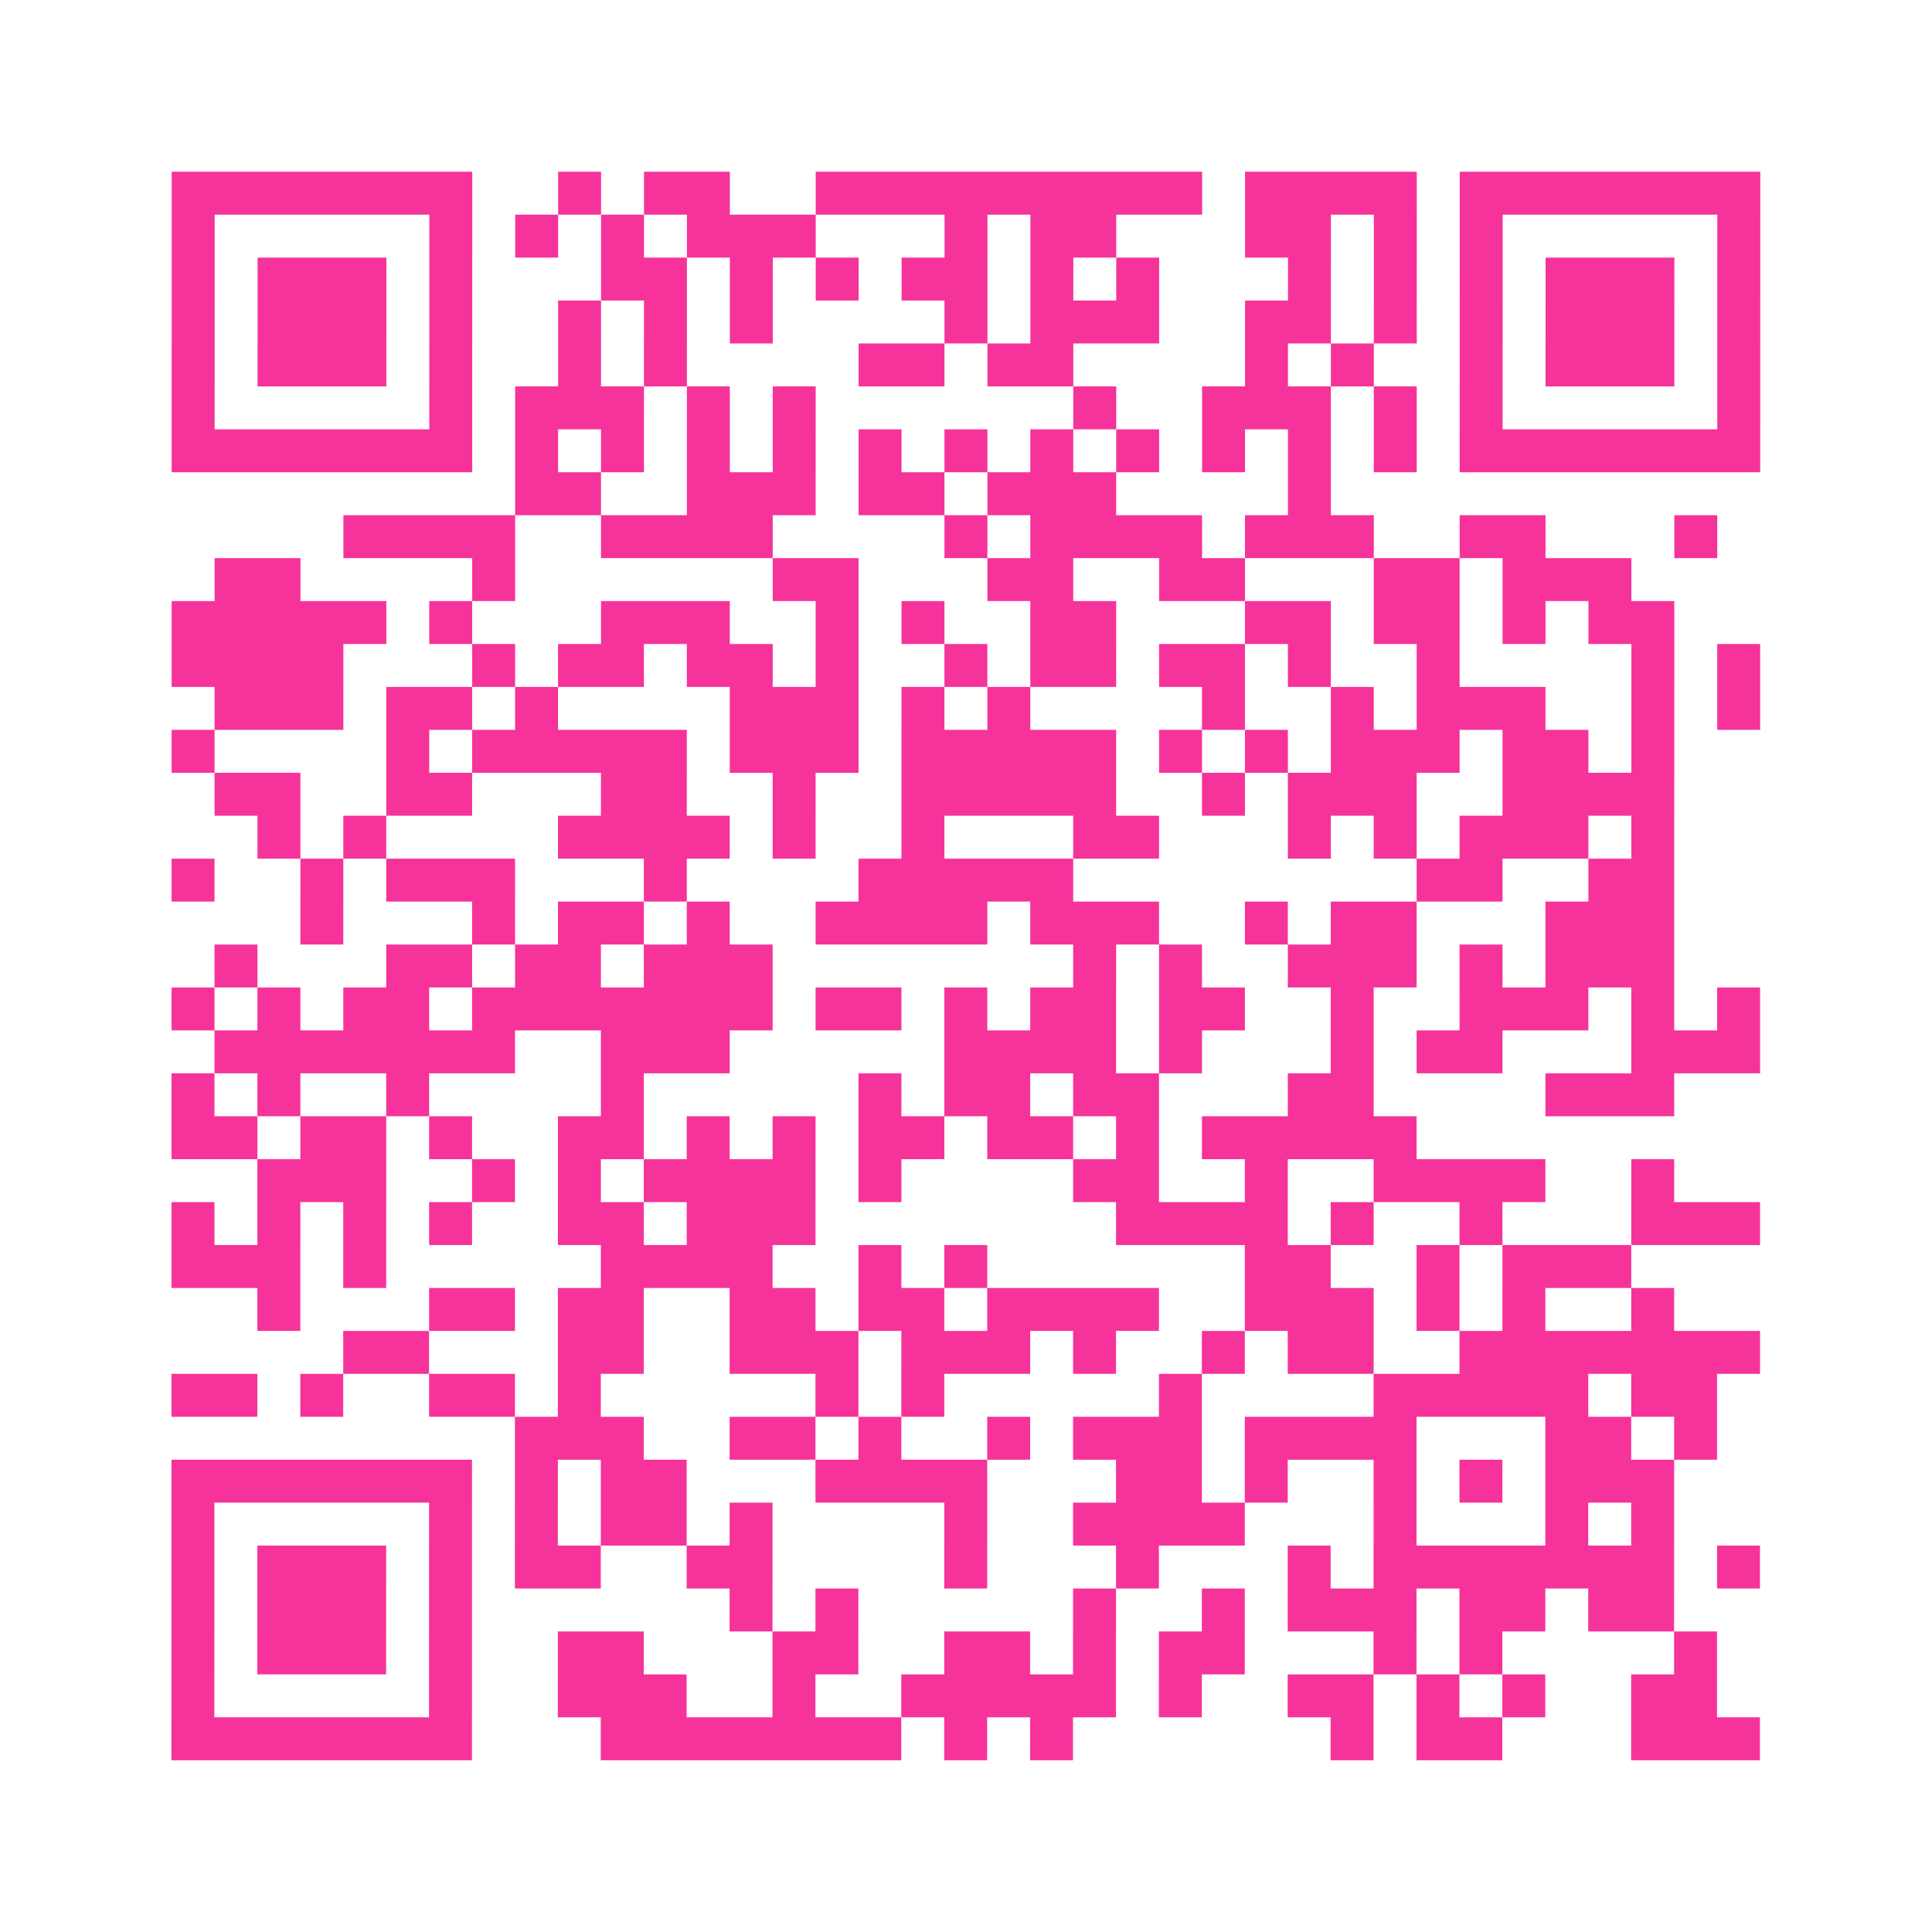 <?xml version="1.0" encoding="UTF-8"?>
<svg xmlns="http://www.w3.org/2000/svg" viewBox="0 0 45 45" class="pyqrcode"><path fill="transparent" d="M0 0h45v45h-45z"/><path stroke="#f6339b" class="pyqrline" d="M4 4.5h7m2 0h1m1 0h2m2 0h9m1 0h4m1 0h7m-37 1h1m5 0h1m1 0h1m1 0h1m1 0h3m3 0h1m1 0h2m3 0h2m1 0h1m1 0h1m5 0h1m-37 1h1m1 0h3m1 0h1m3 0h2m1 0h1m1 0h1m1 0h2m1 0h1m1 0h1m3 0h1m1 0h1m1 0h1m1 0h3m1 0h1m-37 1h1m1 0h3m1 0h1m2 0h1m1 0h1m1 0h1m4 0h1m1 0h3m2 0h2m1 0h1m1 0h1m1 0h3m1 0h1m-37 1h1m1 0h3m1 0h1m2 0h1m1 0h1m4 0h2m1 0h2m4 0h1m1 0h1m2 0h1m1 0h3m1 0h1m-37 1h1m5 0h1m1 0h3m1 0h1m1 0h1m6 0h1m2 0h3m1 0h1m1 0h1m5 0h1m-37 1h7m1 0h1m1 0h1m1 0h1m1 0h1m1 0h1m1 0h1m1 0h1m1 0h1m1 0h1m1 0h1m1 0h1m1 0h7m-29 1h2m2 0h3m1 0h2m1 0h3m4 0h1m-23 1h4m2 0h4m4 0h1m1 0h4m1 0h3m2 0h2m3 0h1m-35 1h2m4 0h1m6 0h2m3 0h2m2 0h2m3 0h2m1 0h3m-34 1h5m1 0h1m3 0h3m2 0h1m1 0h1m2 0h2m3 0h2m1 0h2m1 0h1m1 0h2m-35 1h4m3 0h1m1 0h2m1 0h2m1 0h1m2 0h1m1 0h2m1 0h2m1 0h1m2 0h1m4 0h1m1 0h1m-36 1h3m1 0h2m1 0h1m4 0h3m1 0h1m1 0h1m4 0h1m2 0h1m1 0h3m2 0h1m1 0h1m-37 1h1m4 0h1m1 0h5m1 0h3m1 0h5m1 0h1m1 0h1m1 0h3m1 0h2m1 0h1m-34 1h2m2 0h2m3 0h2m2 0h1m2 0h5m2 0h1m1 0h3m2 0h4m-33 1h1m1 0h1m4 0h4m1 0h1m2 0h1m3 0h2m3 0h1m1 0h1m1 0h3m1 0h1m-35 1h1m2 0h1m1 0h3m3 0h1m4 0h5m8 0h2m2 0h2m-32 1h1m3 0h1m1 0h2m1 0h1m2 0h4m1 0h3m2 0h1m1 0h2m3 0h3m-34 1h1m3 0h2m1 0h2m1 0h3m7 0h1m1 0h1m2 0h3m1 0h1m1 0h3m-35 1h1m1 0h1m1 0h2m1 0h7m1 0h2m1 0h1m1 0h2m1 0h2m2 0h1m2 0h3m1 0h1m1 0h1m-36 1h7m2 0h3m5 0h4m1 0h1m3 0h1m1 0h2m3 0h3m-37 1h1m1 0h1m2 0h1m4 0h1m5 0h1m1 0h2m1 0h2m3 0h2m4 0h3m-35 1h2m1 0h2m1 0h1m2 0h2m1 0h1m1 0h1m1 0h2m1 0h2m1 0h1m1 0h5m-27 1h3m2 0h1m1 0h1m1 0h4m1 0h1m4 0h2m2 0h1m2 0h4m2 0h1m-35 1h1m1 0h1m1 0h1m1 0h1m2 0h2m1 0h3m7 0h4m1 0h1m2 0h1m3 0h3m-37 1h3m1 0h1m5 0h4m2 0h1m1 0h1m6 0h2m2 0h1m1 0h3m-32 1h1m3 0h2m1 0h2m2 0h2m1 0h2m1 0h4m2 0h3m1 0h1m1 0h1m2 0h1m-31 1h2m3 0h2m2 0h3m1 0h3m1 0h1m2 0h1m1 0h2m2 0h7m-37 1h2m1 0h1m2 0h2m1 0h1m5 0h1m1 0h1m5 0h1m4 0h5m1 0h2m-28 1h3m2 0h2m1 0h1m2 0h1m1 0h3m1 0h4m3 0h2m1 0h1m-36 1h7m1 0h1m1 0h2m3 0h4m3 0h2m1 0h1m2 0h1m1 0h1m1 0h3m-35 1h1m5 0h1m1 0h1m1 0h2m1 0h1m4 0h1m2 0h4m3 0h1m3 0h1m1 0h1m-35 1h1m1 0h3m1 0h1m1 0h2m2 0h2m4 0h1m3 0h1m3 0h1m1 0h7m1 0h1m-37 1h1m1 0h3m1 0h1m6 0h1m1 0h1m5 0h1m2 0h1m1 0h3m1 0h2m1 0h2m-35 1h1m1 0h3m1 0h1m2 0h2m3 0h2m2 0h2m1 0h1m1 0h2m3 0h1m1 0h1m4 0h1m-36 1h1m5 0h1m2 0h3m2 0h1m2 0h5m1 0h1m2 0h2m1 0h1m1 0h1m2 0h2m-36 1h7m3 0h7m1 0h1m1 0h1m6 0h1m1 0h2m3 0h3"/></svg>

